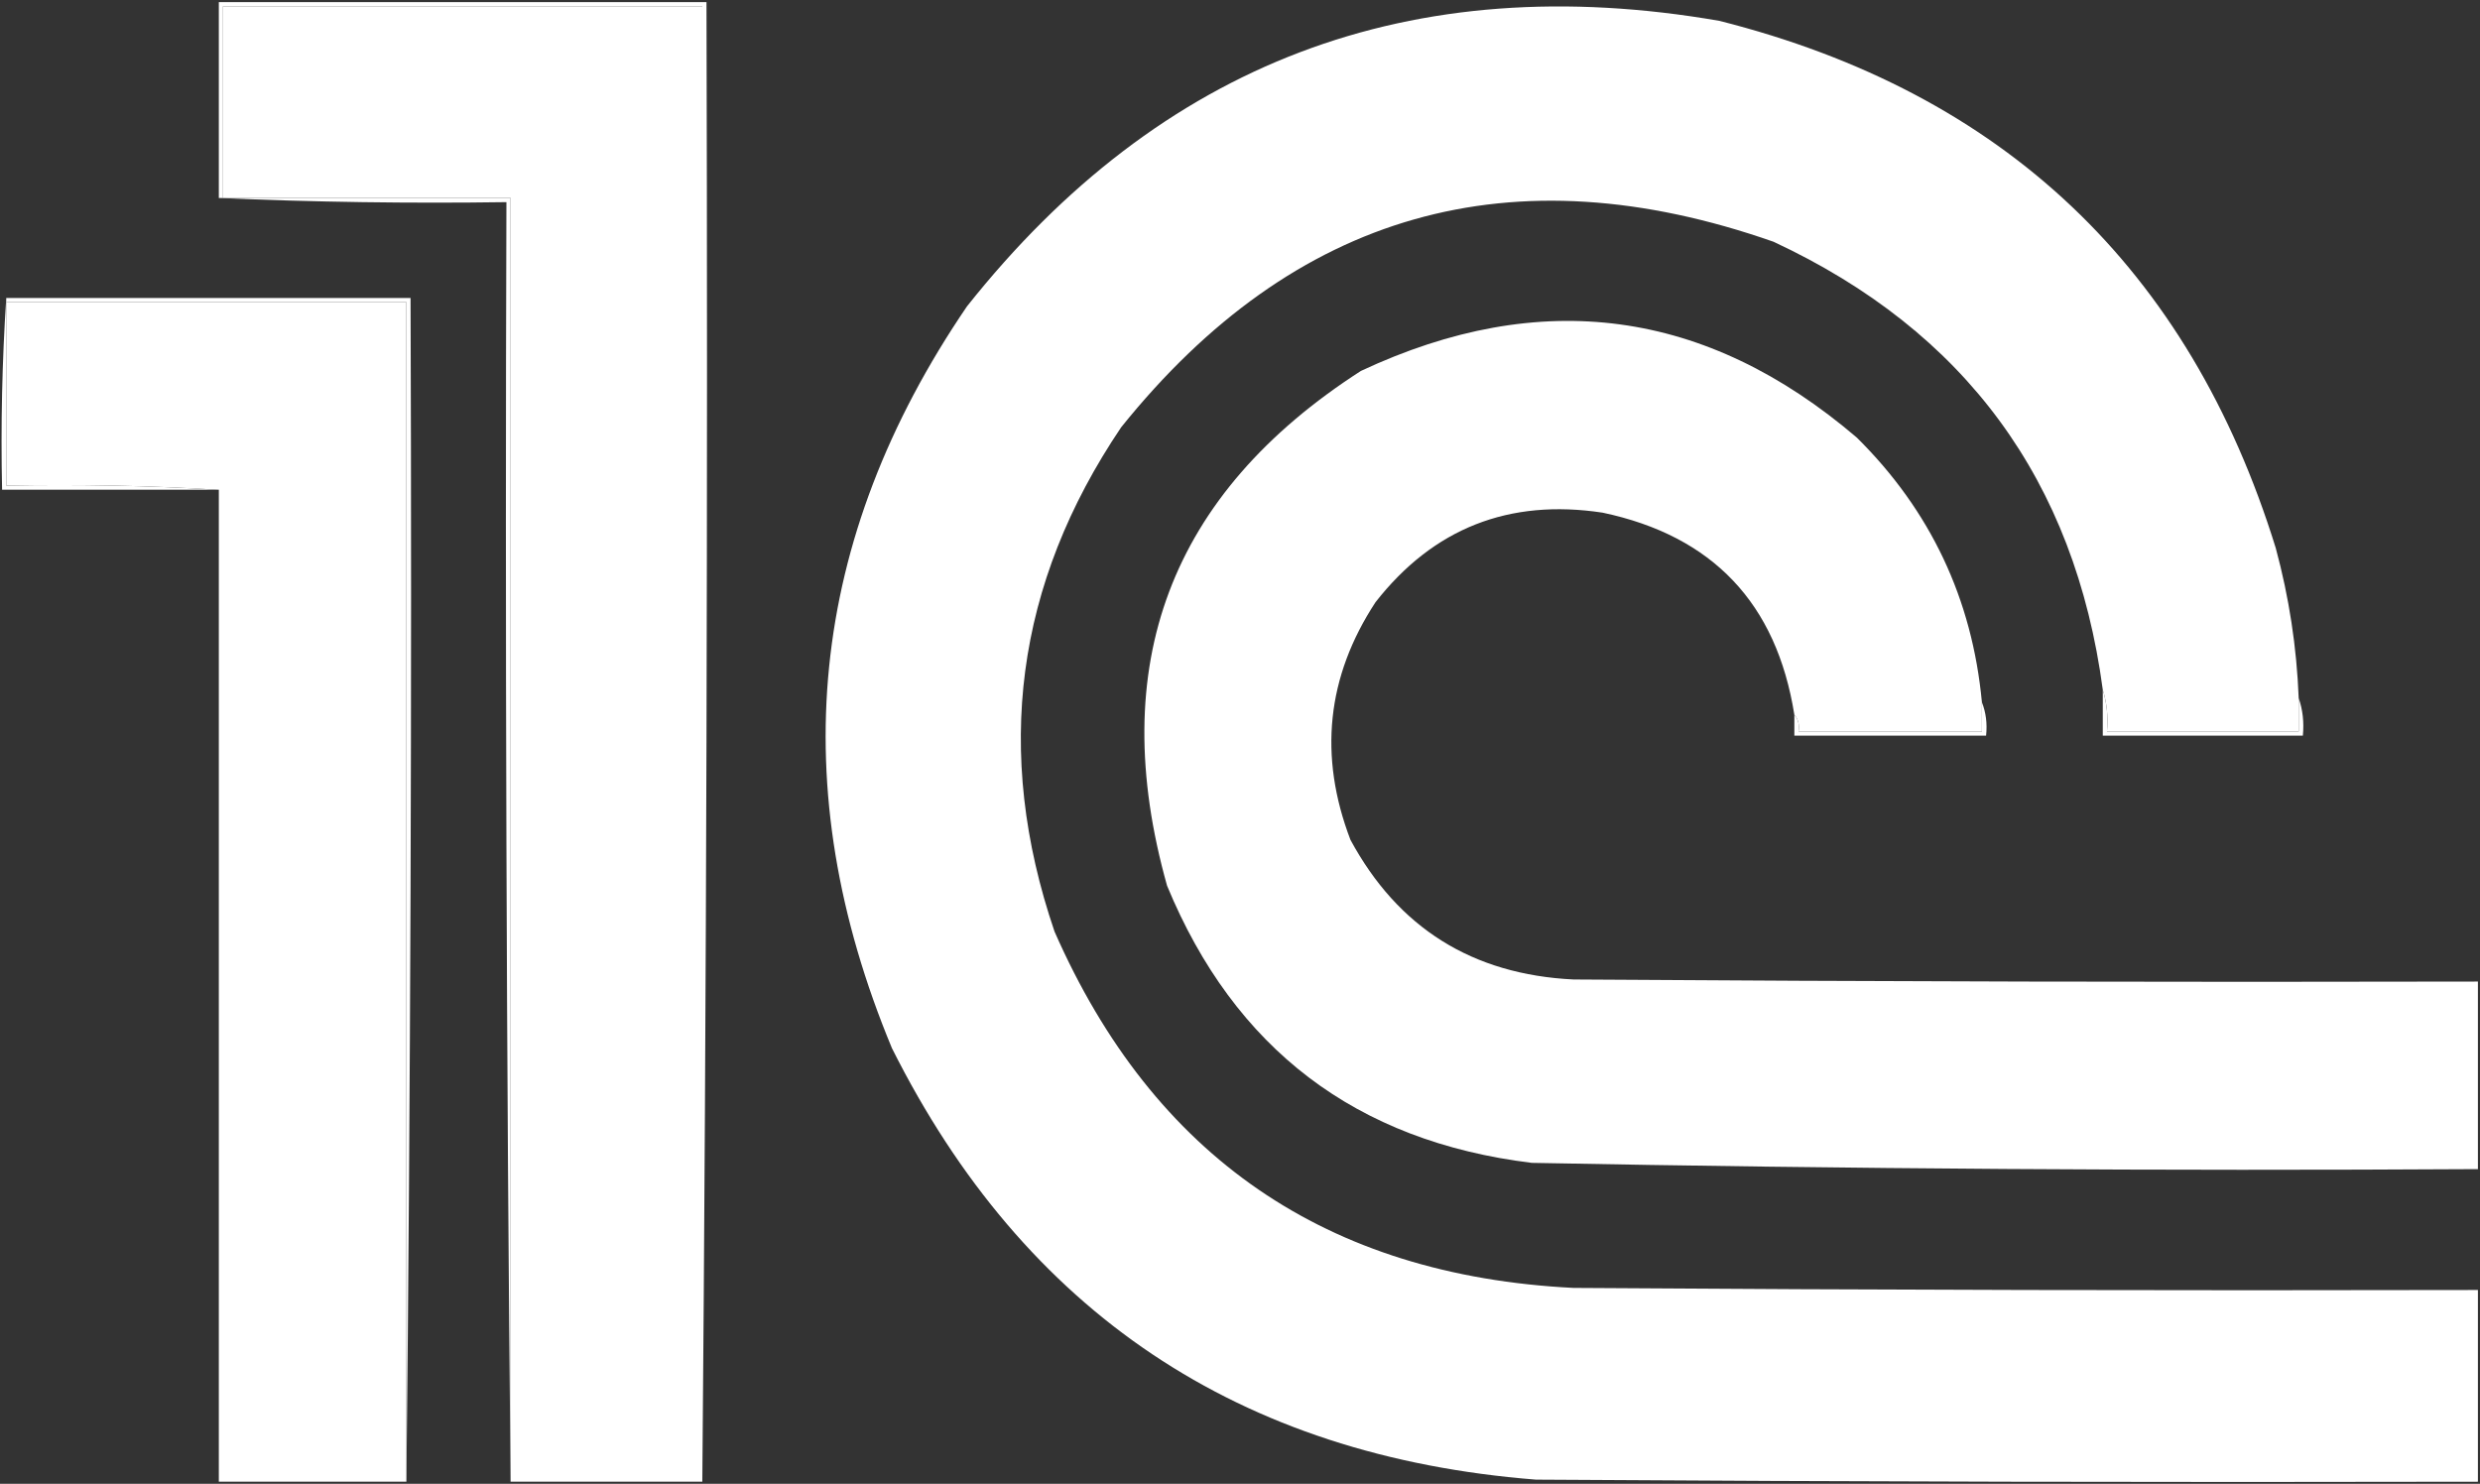<?xml version="1.0" encoding="UTF-8"?> <svg xmlns="http://www.w3.org/2000/svg" width="595" height="356" viewBox="0 0 595 356" fill="none"><rect x="0" y="0" width="595" height="356" fill="#333333" stroke="none"/><path fill-rule="evenodd" clip-rule="evenodd" d="M168.5 355.5C168.5 237.5 168.5 119.5 168.5 1.5C130.167 1.5 91.833 1.5 53.5 1.5C53.5 16.833 53.5 32.167 53.5 47.5C53.167 47.5 52.833 47.5 52.5 47.5C52.5 31.833 52.5 16.167 52.5 0.5C91.5 0.5 130.5 0.5 169.5 0.5C169.833 119.001 169.5 237.335 168.5 355.5Z" fill="white"></path><path fill-rule="evenodd" clip-rule="evenodd" d="M168.5 355.5C153.167 355.5 137.833 355.5 122.5 355.5C122.5 252.833 122.5 150.167 122.5 47.5C99.5 47.5 76.5 47.5 53.5 47.5C53.5 32.167 53.5 16.833 53.5 1.5C91.833 1.5 130.167 1.5 168.5 1.5C168.5 119.5 168.5 237.5 168.5 355.5Z" fill="white"></path><path fill-rule="evenodd" clip-rule="evenodd" d="M551.5 167.5C551.5 170.167 551.5 172.833 551.5 175.5C536.167 175.5 520.833 175.5 505.5 175.5C505.813 171.958 505.479 168.625 504.5 165.5C497.793 115.255 471.459 79.421 425.5 58C362.7 36.016 310.533 50.85 269 102.5C243.639 140.075 238.306 180.408 253 223.5C276.733 277.523 318.233 306.023 377.5 309C449.833 309.5 522.166 309.667 594.5 309.5C594.5 324.833 594.5 340.167 594.5 355.5C519.166 355.667 443.833 355.5 368.5 355C297.294 349.391 245.794 314.891 214 251.5C187.901 188.75 193.901 129.417 232 73.5C278.414 15.021 338.581 -7.813 412.5 5C480.715 22.217 525.215 64.384 546 131.5C549.194 143.301 551.027 155.301 551.5 167.5Z" fill="white"></path><path fill-rule="evenodd" clip-rule="evenodd" d="M52.5 47.5C52.833 47.5 53.167 47.5 53.5 47.5C76.5 47.5 99.5 47.5 122.5 47.5C122.5 150.167 122.5 252.833 122.5 355.5C121.501 253.335 121.167 151.001 121.5 48.5C98.327 48.831 75.327 48.498 52.5 47.5Z" fill="white"></path><path fill-rule="evenodd" clip-rule="evenodd" d="M1.5 72.5C33.5 72.5 65.5 72.5 97.5 72.5C97.5 166.833 97.5 261.167 97.5 355.5C82.5 355.5 67.5 355.5 52.5 355.5C52.5 276.167 52.5 196.833 52.5 117.5C35.675 116.503 18.675 116.17 1.5 116.5C1.5 101.833 1.5 87.167 1.5 72.5Z" fill="white"></path><path fill-rule="evenodd" clip-rule="evenodd" d="M1.5 72.5C1.5 72.167 1.5 71.833 1.5 71.5C33.833 71.5 66.167 71.5 98.5 71.5C98.833 166.335 98.499 261.001 97.5 355.5C97.5 261.167 97.5 166.833 97.5 72.5C65.5 72.5 33.5 72.5 1.5 72.5Z" fill="white"></path><path fill-rule="evenodd" clip-rule="evenodd" d="M475.5 168.5C475.5 170.833 475.5 173.167 475.5 175.5C460.833 175.5 446.167 175.5 431.5 175.5C431.768 173.901 431.434 172.568 430.5 171.5C426.251 144.753 410.918 128.586 384.5 123C362.038 119.593 343.871 126.759 330 144.5C318.302 162.357 316.302 181.357 324 201.5C335.431 222.644 353.264 233.811 377.5 235C449.833 235.5 522.166 235.667 594.5 235.5C594.5 250.5 594.5 265.5 594.5 280.5C518.819 280.953 443.152 280.453 367.5 279C325.355 273.848 296.188 251.682 280 212.5C265.161 159.662 280.661 118.495 326.5 89C369.684 68.774 409.351 74.108 445.5 105C463.169 122.507 473.169 143.673 475.5 168.5Z" fill="white"></path><path fill-rule="evenodd" clip-rule="evenodd" d="M1.5 71.5C1.5 71.833 1.5 72.167 1.5 72.5C1.5 87.167 1.5 101.833 1.5 116.5C18.675 116.17 35.675 116.503 52.5 117.5C35.166 117.5 17.833 117.5 0.5 117.5C0.17 101.991 0.504 86.658 1.5 71.5Z" fill="white"></path><path fill-rule="evenodd" clip-rule="evenodd" d="M475.5 168.5C476.473 170.948 476.806 173.615 476.5 176.5C461.167 176.5 445.833 176.5 430.5 176.5C430.5 174.833 430.5 173.167 430.5 171.5C431.434 172.568 431.768 173.901 431.5 175.5C446.167 175.5 460.833 175.5 475.5 175.5C475.5 173.167 475.5 170.833 475.5 168.5Z" fill="white"></path><path fill-rule="evenodd" clip-rule="evenodd" d="M504.5 165.5C505.479 168.625 505.813 171.958 505.5 175.5C520.833 175.5 536.167 175.5 551.5 175.5C551.5 172.833 551.5 170.167 551.5 167.5C552.477 170.287 552.81 173.287 552.5 176.5C536.5 176.5 520.5 176.5 504.5 176.5C504.5 172.833 504.5 169.167 504.5 165.5Z" fill="white"></path></svg> 